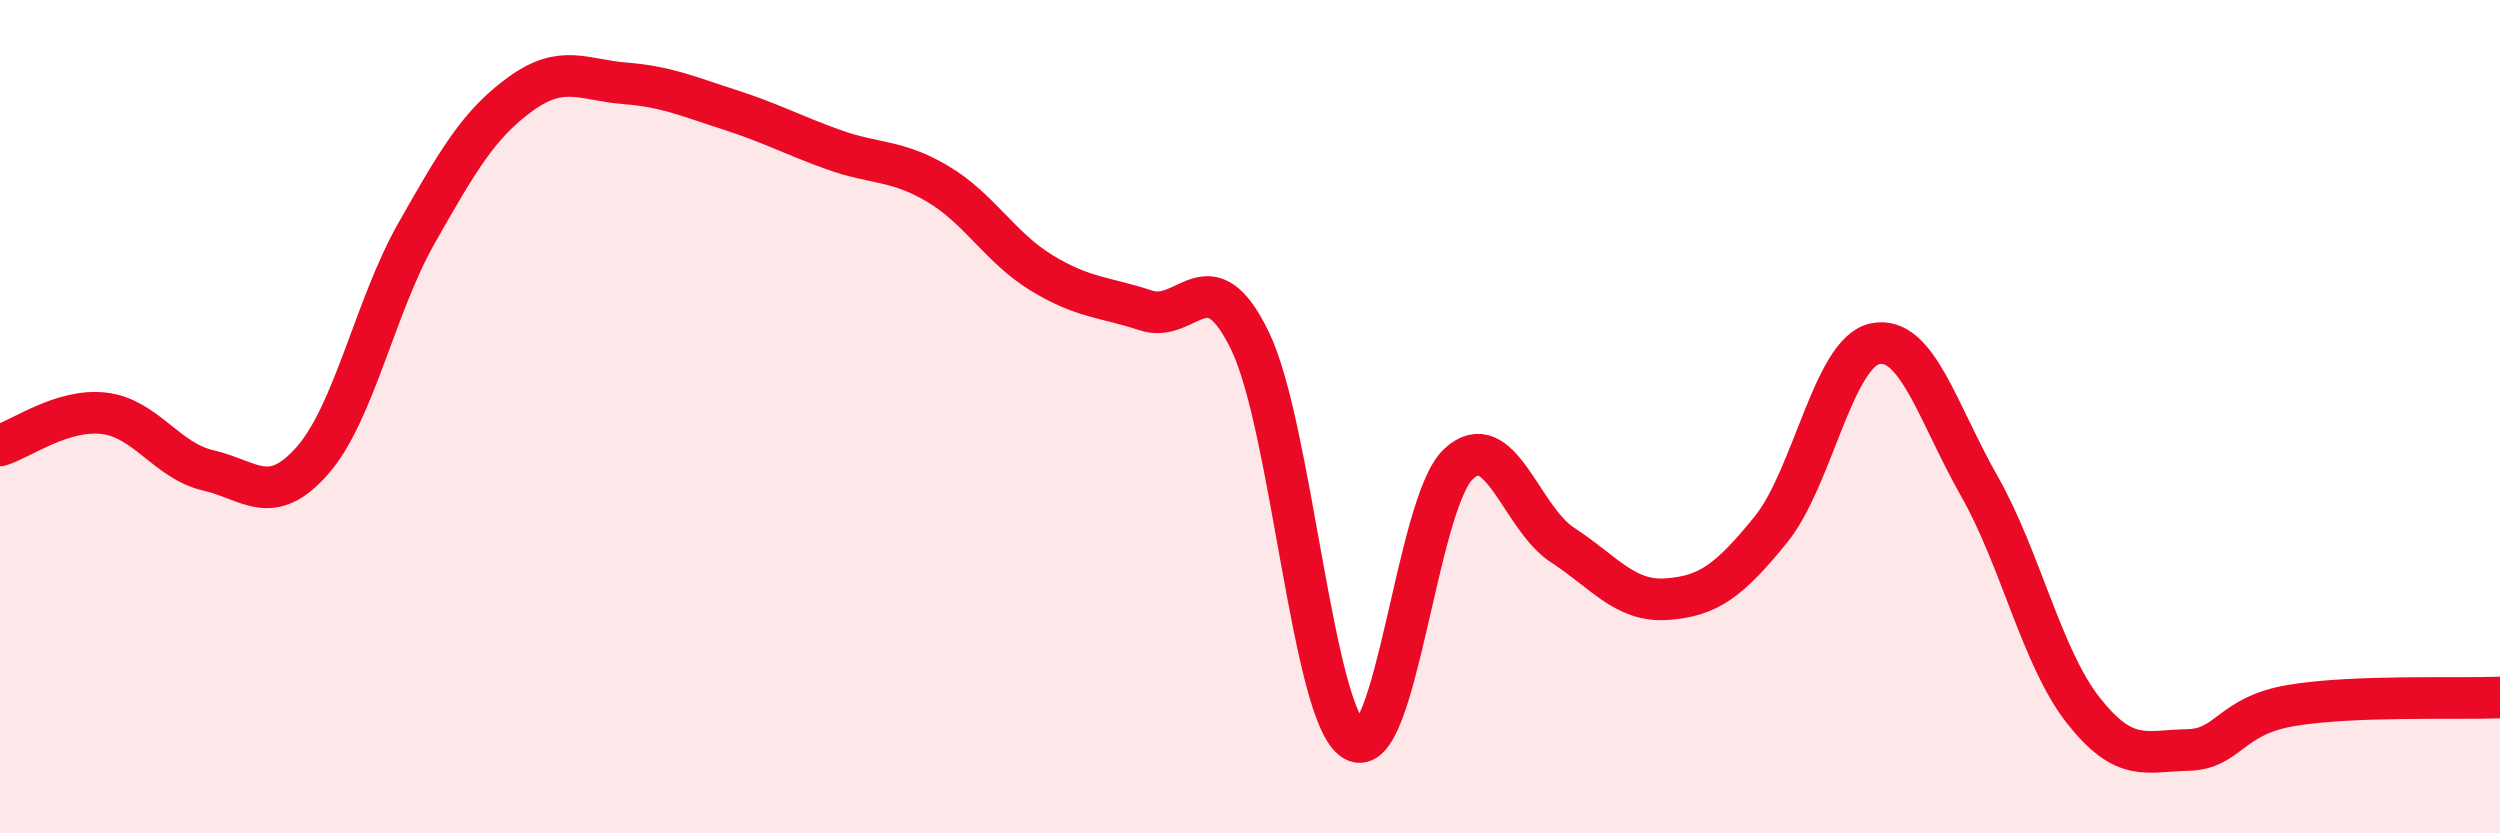 
    <svg width="60" height="20" viewBox="0 0 60 20" xmlns="http://www.w3.org/2000/svg">
      <path
        d="M 0,10.69 C 0.5,10.54 1.5,9.8 2.5,9.92 C 3.5,10.04 4,11.06 5,11.29 C 6,11.52 6.5,12.19 7.5,11.05 C 8.5,9.91 9,7.35 10,5.59 C 11,3.83 11.5,2.97 12.5,2.25 C 13.5,1.53 14,1.92 15,2 C 16,2.08 16.5,2.31 17.5,2.63 C 18.5,2.95 19,3.23 20,3.59 C 21,3.95 21.5,3.82 22.5,4.41 C 23.5,5 24,5.94 25,6.55 C 26,7.16 26.5,7.12 27.5,7.45 C 28.5,7.78 29,6.12 30,8.18 C 31,10.24 31.5,17.18 32.5,17.77 C 33.5,18.36 34,12.08 35,11.14 C 36,10.2 36.5,12.43 37.5,13.08 C 38.5,13.73 39,14.45 40,14.38 C 41,14.31 41.5,13.94 42.5,12.71 C 43.5,11.48 44,8.46 45,8.25 C 46,8.04 46.5,9.9 47.5,11.66 C 48.5,13.42 49,15.78 50,17.05 C 51,18.32 51.5,18.02 52.5,18 C 53.5,17.98 53.5,17.18 55,16.93 C 56.5,16.68 59,16.78 60,16.74L60 20L0 20Z"
        fill="#EB0A25"
        opacity="0.1"
        stroke-linecap="round"
        stroke-linejoin="round"
      />
      <path
        d="M 0,10.69 C 0.5,10.54 1.5,9.8 2.5,9.92 C 3.5,10.04 4,11.06 5,11.29 C 6,11.52 6.5,12.19 7.5,11.05 C 8.5,9.91 9,7.35 10,5.59 C 11,3.83 11.5,2.97 12.5,2.25 C 13.5,1.53 14,1.92 15,2 C 16,2.08 16.5,2.31 17.5,2.63 C 18.5,2.95 19,3.23 20,3.59 C 21,3.95 21.5,3.82 22.5,4.41 C 23.5,5 24,5.94 25,6.55 C 26,7.16 26.5,7.12 27.5,7.45 C 28.5,7.78 29,6.12 30,8.18 C 31,10.24 31.5,17.18 32.5,17.77 C 33.5,18.36 34,12.08 35,11.14 C 36,10.2 36.5,12.43 37.5,13.08 C 38.5,13.73 39,14.45 40,14.38 C 41,14.31 41.5,13.94 42.5,12.71 C 43.5,11.48 44,8.46 45,8.25 C 46,8.04 46.5,9.9 47.5,11.66 C 48.5,13.42 49,15.78 50,17.05 C 51,18.32 51.5,18.02 52.5,18 C 53.5,17.98 53.5,17.18 55,16.93 C 56.5,16.68 59,16.78 60,16.74"
        stroke="#EB0A25"
        stroke-width="1"
        fill="none"
        stroke-linecap="round"
        stroke-linejoin="round"
      />
    </svg>
  